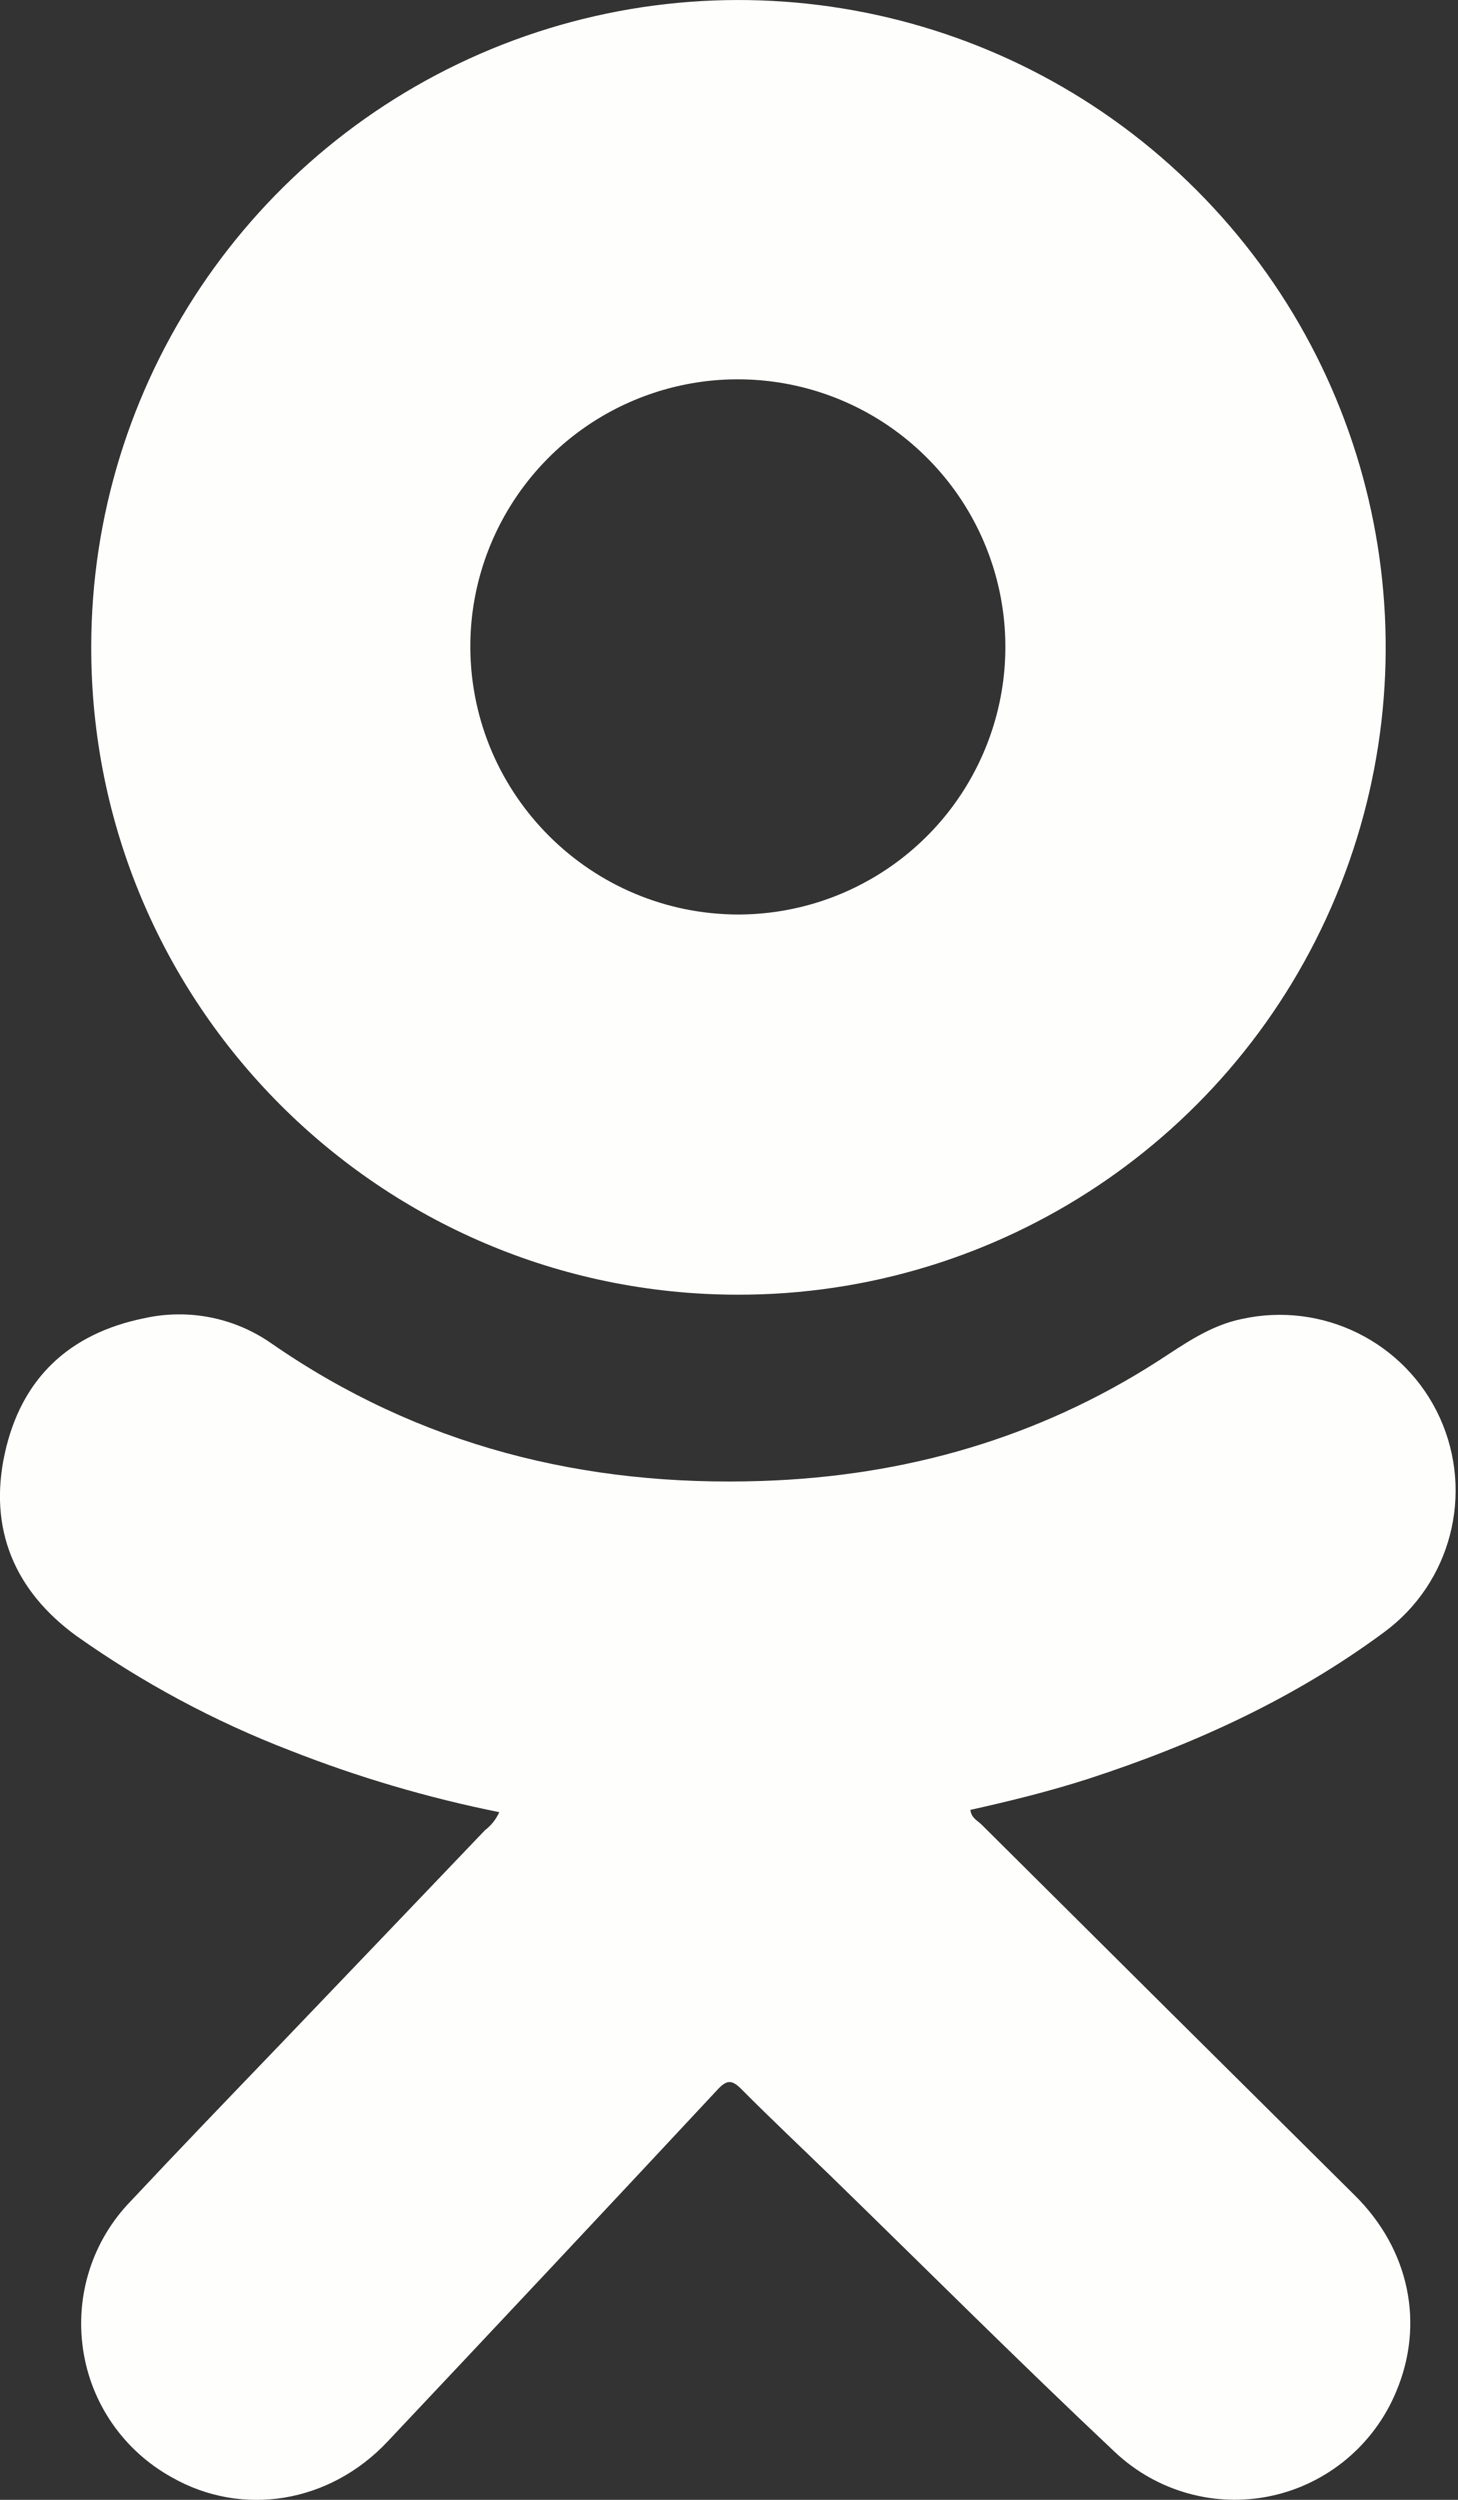 <?xml version="1.0" encoding="UTF-8"?>
<svg width="7px" height="12px" viewBox="0 0 7 12" version="1.1" xmlns="http://www.w3.org/2000/svg" xmlns:xlink="http://www.w3.org/1999/xlink">
    <rect x="0" y="0" width="7" height="12" fill="#333333" stroke="none"/>
    <!-- Generator: Sketch 52.3 (67297) - http://www.bohemiancoding.com/sketch -->
    <title>Combined Shape Copy 11</title>
    <desc>Created with Sketch.</desc>
    <g id="Page-1" stroke="none" stroke-width="1" fill="none" fill-rule="evenodd">
        <g id="Artboard" transform="translate(-914, -2425)" fill="#FEFEFD" fill-rule="nonzero">
            <g id="рег---с-сети-2" transform="translate(705, 2326)">
                <path d="M209.438,102.104 C209.439,100.847 210.198,99.715 211.36,99.235 C212.522,98.756 213.859,99.023 214.746,99.914 C215.634,100.804 215.897,102.141 215.414,103.302 C214.931,104.463 213.796,105.218 212.539,105.215 C210.824,105.212 209.435,103.82 209.438,102.104 Z M212.547,103.39 C213.067,103.388 213.534,103.073 213.731,102.592 C213.928,102.111 213.816,101.559 213.446,101.193 C213.077,100.827 212.524,100.72 212.045,100.921 C211.566,101.122 211.255,101.592 211.258,102.112 C211.264,102.82 211.84,103.39 212.547,103.39 Z M211.397,107.699 C211.054,107.63 210.718,107.531 210.393,107.403 C210.029,107.263 209.685,107.078 209.367,106.853 C209.069,106.636 208.944,106.338 209.023,105.977 C209.102,105.616 209.333,105.401 209.692,105.328 C209.903,105.281 210.124,105.324 210.302,105.448 C211.013,105.941 211.806,106.138 212.661,106.109 C213.343,106.086 213.981,105.905 214.559,105.534 C214.686,105.452 214.807,105.364 214.96,105.332 C215.35,105.245 215.748,105.443 215.913,105.806 C216.078,106.17 215.966,106.6 215.644,106.836 C215.214,107.154 214.734,107.373 214.228,107.538 C214.042,107.598 213.852,107.645 213.659,107.688 C213.663,107.727 213.694,107.74 213.714,107.76 C214.31,108.353 214.907,108.946 215.504,109.538 C215.768,109.799 215.84,110.157 215.703,110.481 C215.597,110.736 215.373,110.923 215.104,110.981 C214.834,111.039 214.553,110.96 214.352,110.77 C213.893,110.338 213.447,109.892 212.995,109.452 C212.85,109.311 212.703,109.173 212.56,109.029 C212.512,108.98 212.487,108.985 212.443,109.033 C211.917,109.597 211.39,110.159 210.861,110.72 C210.582,111.017 210.162,111.084 209.825,110.892 C209.595,110.765 209.437,110.538 209.399,110.279 C209.36,110.019 209.444,109.756 209.626,109.568 C209.864,109.314 210.104,109.065 210.346,108.813 C210.674,108.471 211.001,108.128 211.328,107.786 C211.358,107.763 211.382,107.733 211.397,107.699 Z" id="Combined-Shape-Copy-11"></path>
            </g>
        </g>
    </g>
</svg>
